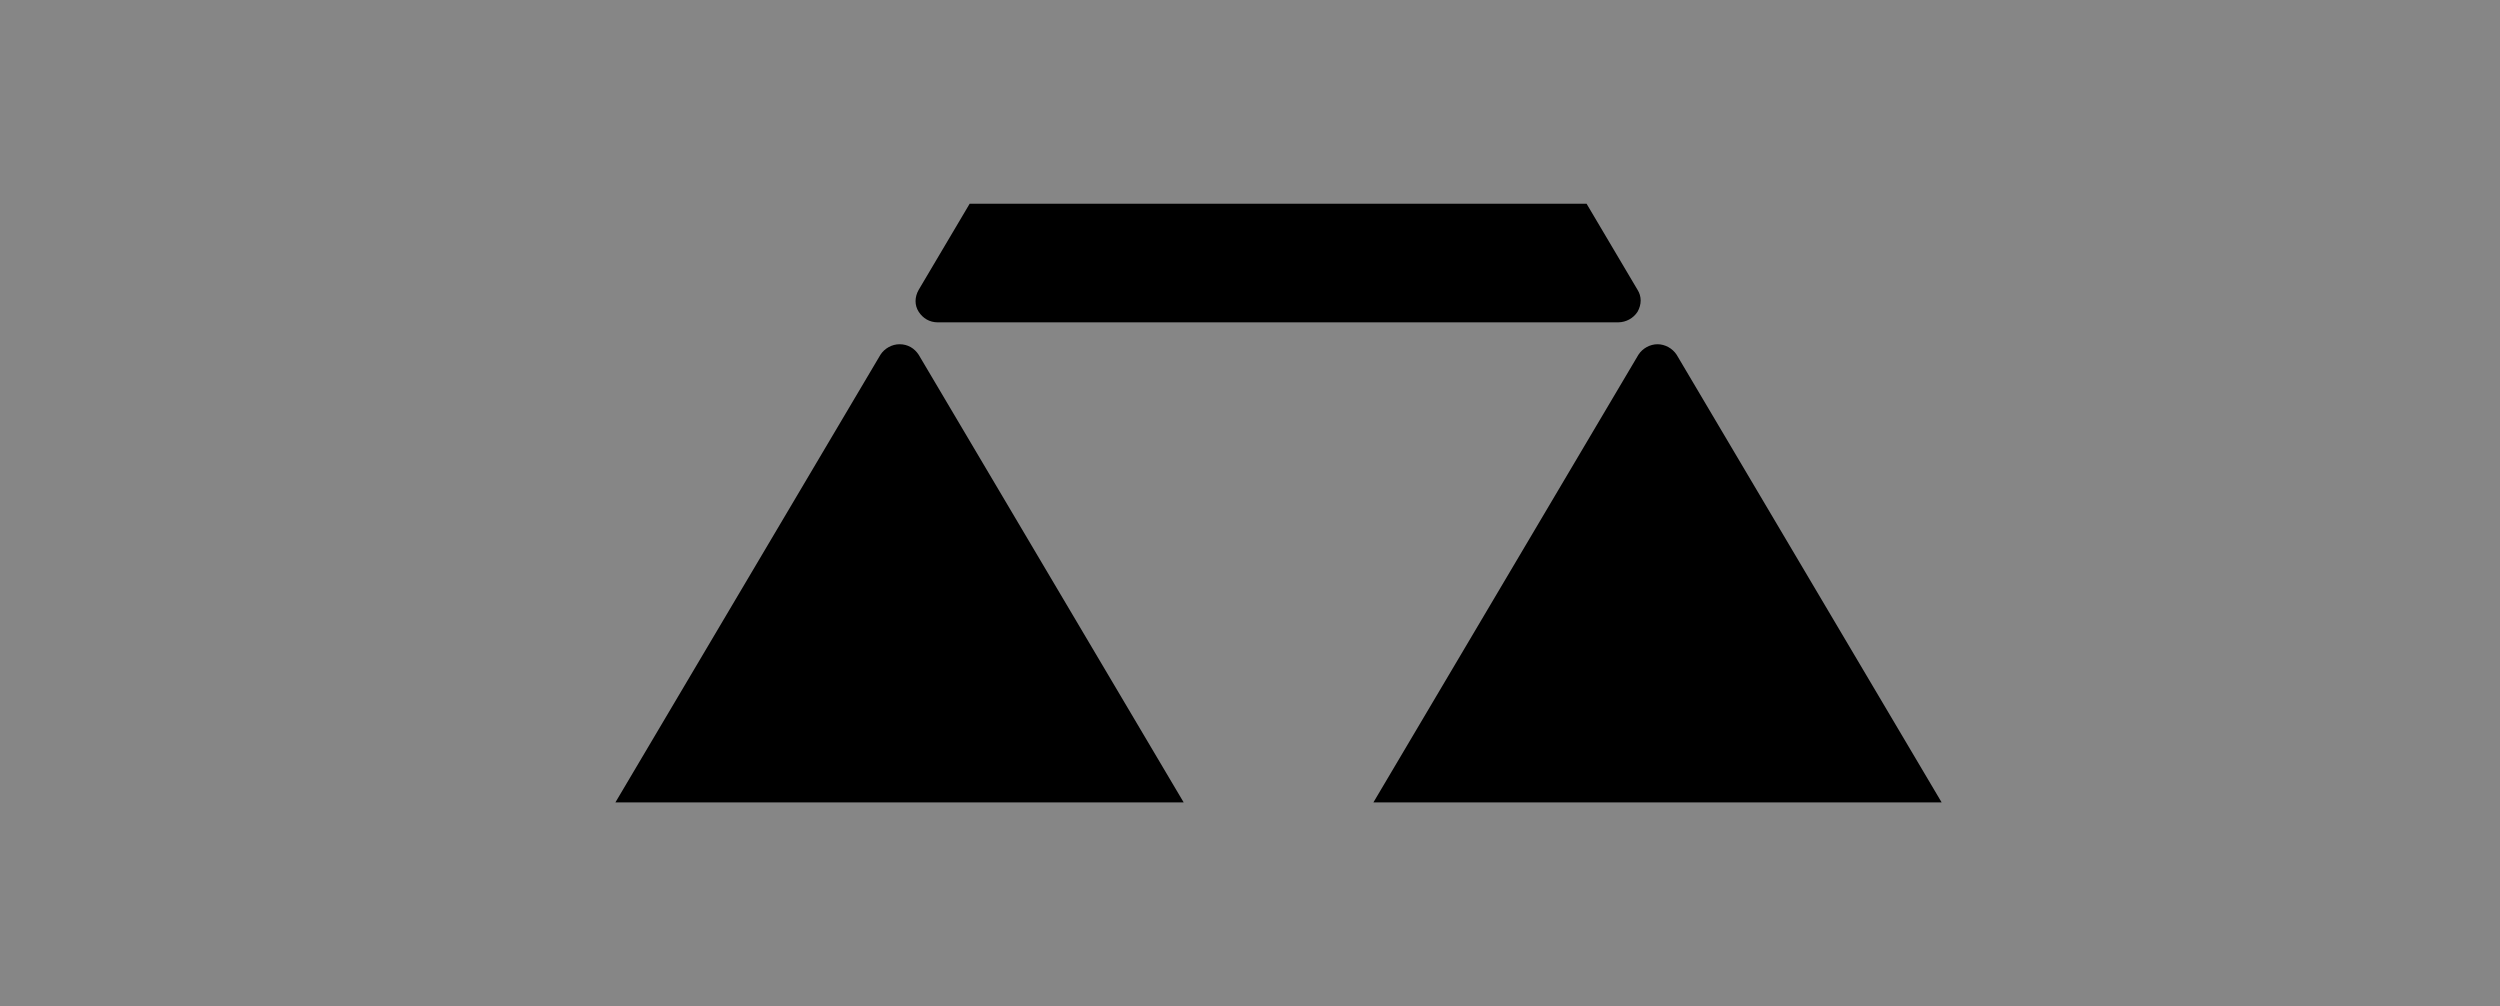 <svg width="164" height="66" viewBox="0 0 164 66" fill="none" xmlns="http://www.w3.org/2000/svg">
<rect x="0" y="0" width="164" height="66" fill="#808080" stroke="none"/>
<rect width="164" height="66" fill="white" fill-opacity="0.05"/>
<g clip-path="url(#clip0_18806_13455)">
<path d="M44.86 76.862H34.561C32.705 76.862 31.881 77.203 31.314 78.225L31.057 78.679H43.829L42.593 81.065H29.82L27.503 85.493H24L27.657 78.452C28.739 76.353 29.873 74.363 34.613 74.363H46.099L44.86 76.862ZM48.002 74.363L42.13 85.495H45.531L51.351 74.363M63.558 79.136L55.729 78.169C55.317 78.111 55.266 77.828 55.472 77.487C55.678 77.146 55.987 76.919 56.862 76.919H68.298L69.637 74.421H58.201C55.006 74.421 52.947 74.989 51.916 77.26C50.991 79.248 52.484 80.384 54.493 80.61L62.322 81.576C62.989 81.633 63.3 81.86 63.196 82.315C63.091 82.713 62.63 83.053 61.806 83.053H48.928L47.589 85.609H59.128C62.474 85.609 64.639 85.782 66.132 83.792C66.802 82.714 67.627 79.592 63.558 79.136ZM107.339 82.996C106.67 82.996 106.515 82.655 106.773 82.087L107.288 81.067H120.164L121.452 78.68H108.524C109.348 77.203 110.121 76.862 111.975 76.862H122.327L123.667 74.363H112.337C107.546 74.363 106.31 76.407 105.177 78.509L103.632 81.633C102.962 82.939 103.374 83.962 103.786 84.53C104.405 85.325 105.334 85.493 106.208 85.493H117.799L119.189 82.996H107.339ZM98.686 81.065L96.368 85.493H99.768L105.588 74.363H102.189L99.92 78.679H90.65L92.919 74.363H89.516L83.697 85.495H87.096L89.417 81.067M83.132 82.996H74.014C72.469 82.996 71.335 83.053 71.078 82.257C70.717 81.294 71.696 79.646 72.829 78.453C74.117 77.09 75.713 76.921 79.319 76.921H86.272L87.61 74.422H78.648C73.755 74.422 71.18 75.331 68.965 79.08C67.729 81.179 67.42 83.281 68.399 84.586C68.863 85.155 69.842 85.553 71.026 85.553H81.688L83.132 82.996Z" fill="black"/>
<path fill-rule="evenodd" clip-rule="evenodd" d="M139.429 75.499C138.759 74.818 137.883 74.421 136.339 74.421H125.622L119.802 85.552H123.201L125.519 81.121H130.003L133.917 85.553H137.523L133.66 81.12H134.278C138.758 81.12 139.737 78.791 139.943 77.43C140.097 76.692 139.944 75.953 139.429 75.499ZM136.596 78.111C136.235 78.509 135.67 78.679 134.123 78.679H126.757L127.737 76.862H134.999C136.596 76.862 136.802 77.089 136.853 77.43C136.957 77.657 136.853 77.884 136.596 78.111Z" fill="black"/>
<path d="M36.686 63.113C36.433 63.115 36.184 63.052 35.963 62.93C35.742 62.809 35.558 62.633 35.429 62.42C35.158 61.994 35.158 61.463 35.429 60.982L57.755 23.275C58.027 22.849 58.519 22.582 59.01 22.582C59.555 22.582 59.991 22.849 60.267 23.275L82.589 60.982C82.861 61.408 82.861 61.939 82.589 62.42C82.455 62.629 82.27 62.801 82.05 62.922C81.831 63.043 81.584 63.109 81.332 63.113H36.686ZM86.409 63.113C85.863 63.113 85.428 62.846 85.155 62.42C84.881 61.994 84.881 61.463 85.155 60.982L107.478 23.275C107.75 22.849 108.242 22.582 108.733 22.582C109.224 22.582 109.714 22.849 109.99 23.275L132.312 60.982C132.584 61.408 132.584 61.939 132.312 62.42C132.178 62.629 131.993 62.801 131.773 62.922C131.554 63.043 131.307 63.109 131.055 63.113H86.409ZM61.52 21.146C60.974 21.146 60.539 20.876 60.266 20.452C59.992 20.026 59.992 19.495 60.266 19.013L82.589 -18.694C82.861 -19.12 83.353 -19.387 83.844 -19.387C84.391 -19.387 84.827 -19.12 85.101 -18.694L107.423 19.013C107.696 19.439 107.696 19.973 107.423 20.452C107.289 20.66 107.104 20.833 106.884 20.954C106.665 21.075 106.418 21.141 106.166 21.145L61.52 21.146Z" fill="black"/>
</g>
<defs>
<clipPath id="clip0_18806_13455">
<rect width="116" height="39.273" fill="white" transform="translate(24 13.363)"/>
</clipPath>
</defs>
</svg>
